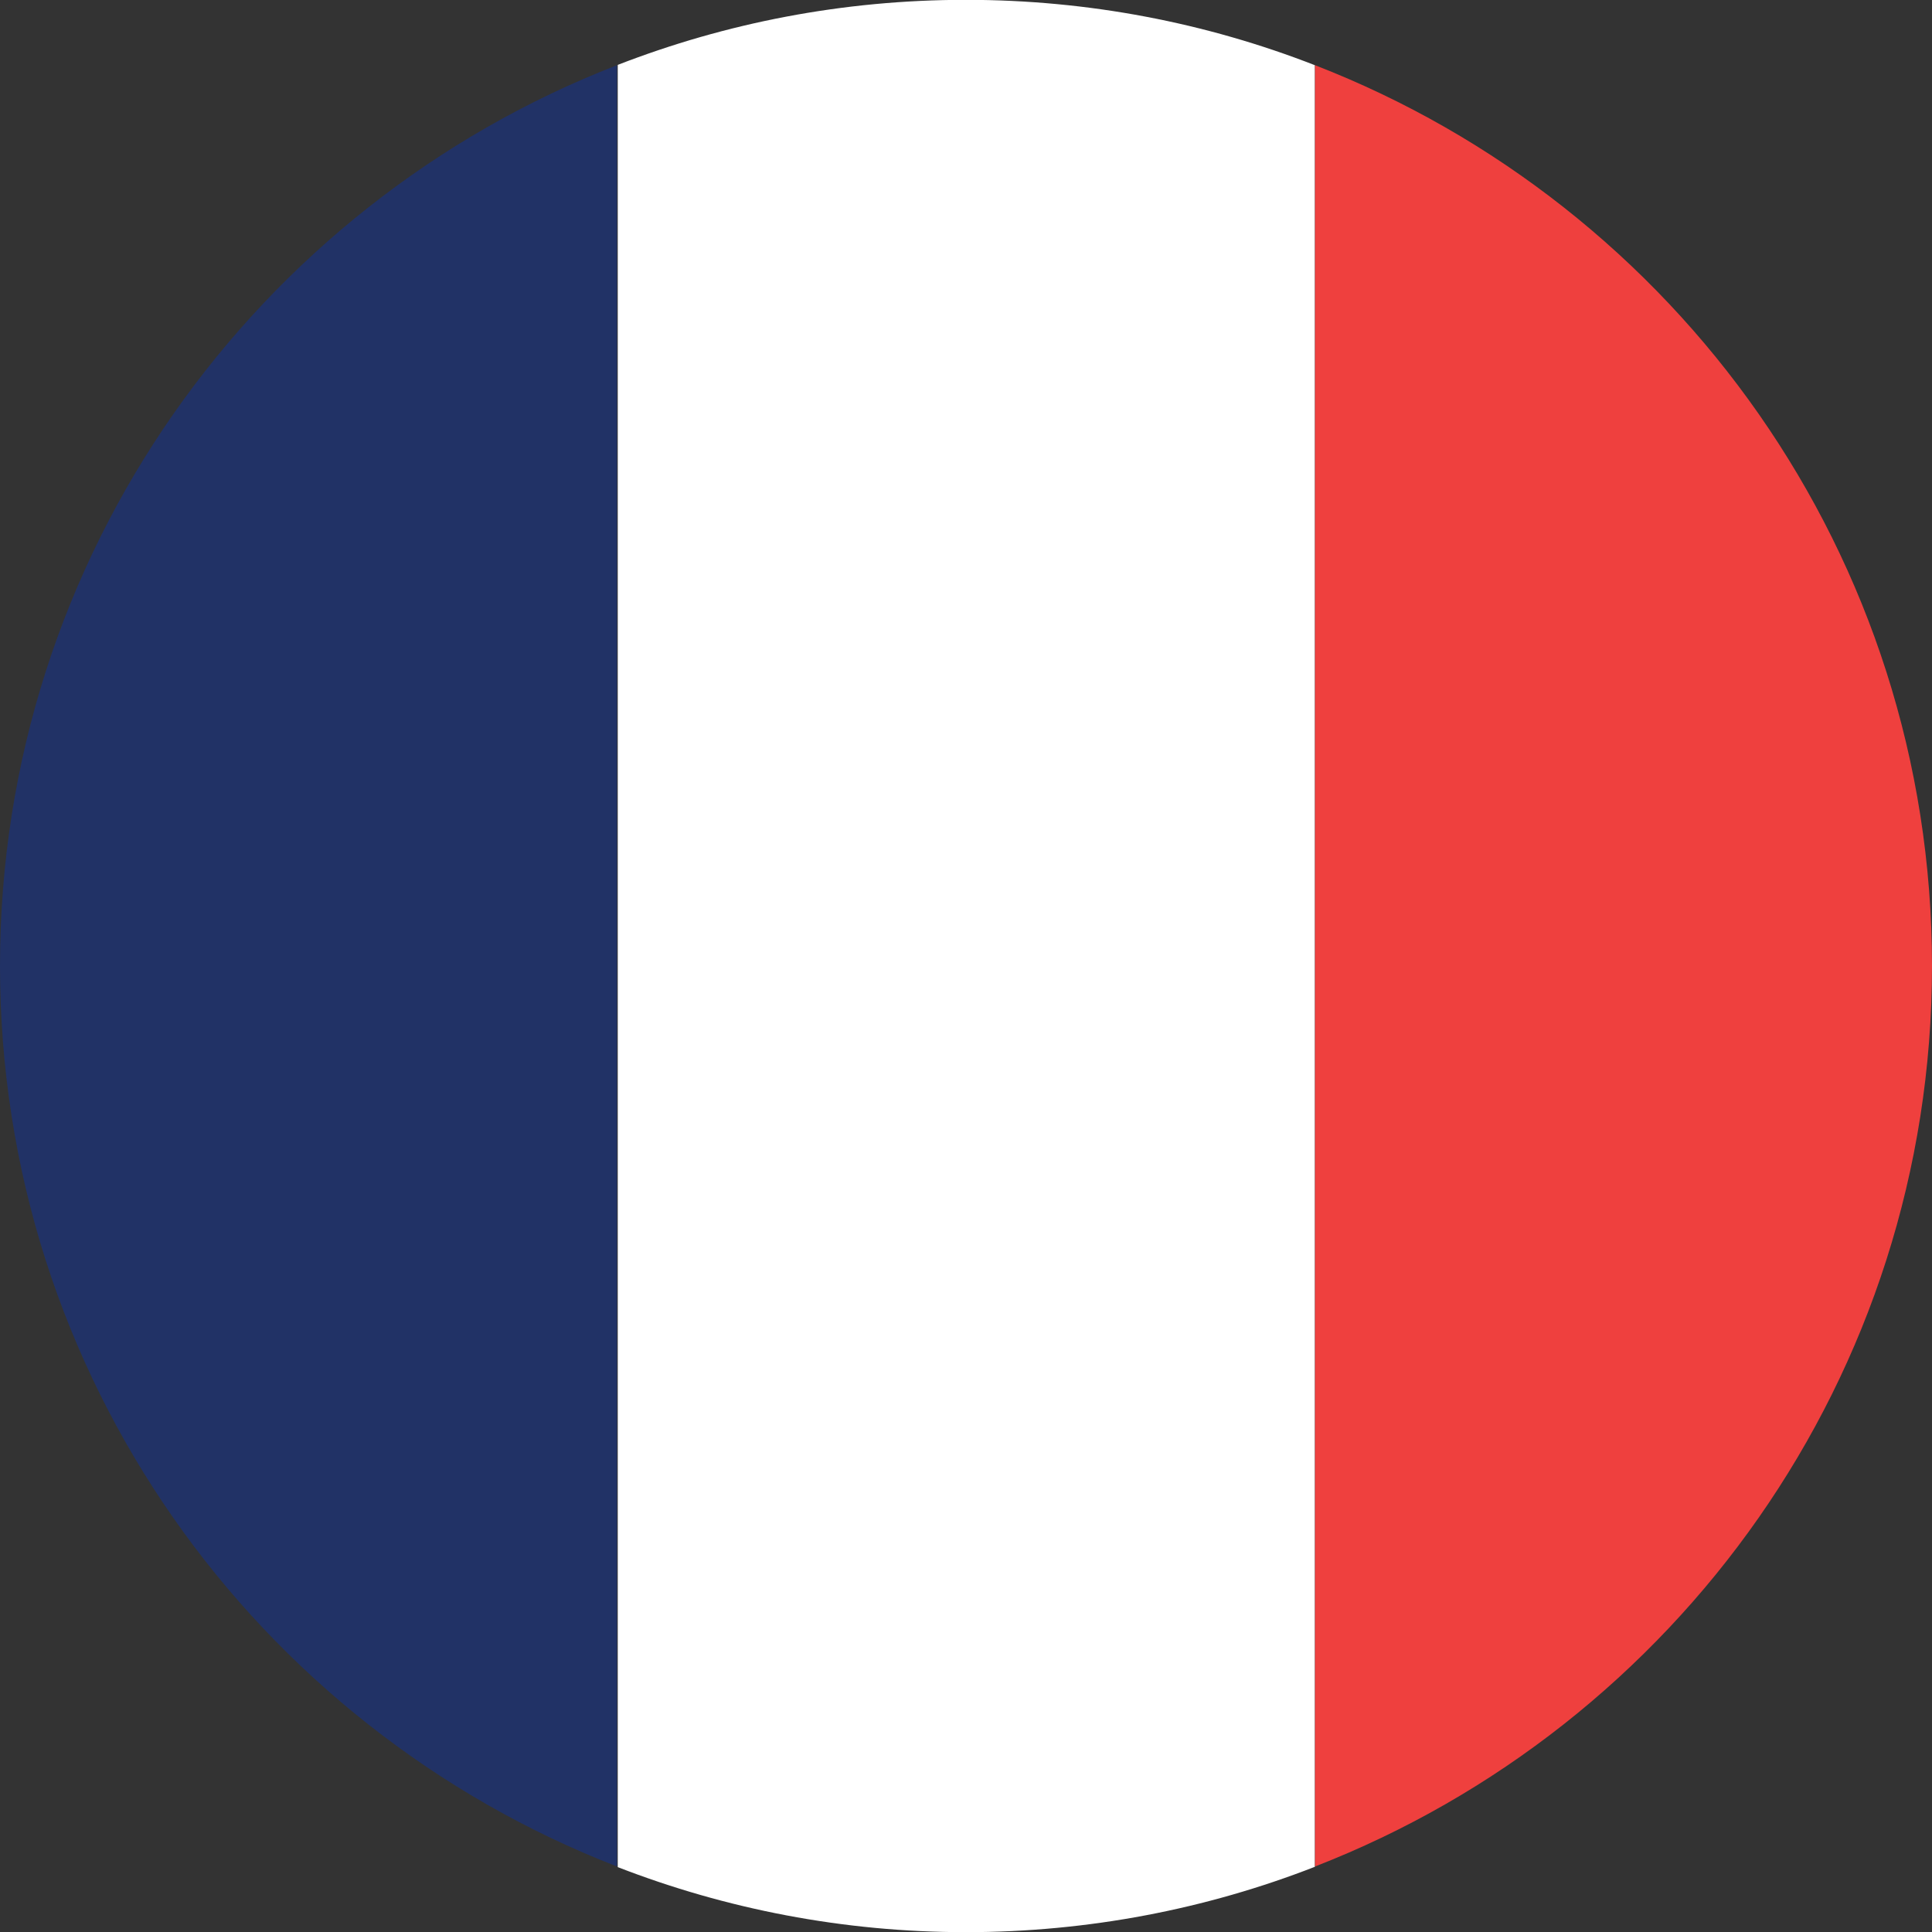 <svg width="12" height="12" viewBox="0 0 12 12" fill="none" xmlns="http://www.w3.org/2000/svg">
<rect x="0" y="0" width="12" height="12" fill="#333333" stroke="none"/>
<path d="M0 5.999C0 8.549 1.59 10.723 3.832 11.593V0.405C1.592 1.275 0 3.451 0 5.999Z" fill="#213266"/>
<path d="M8.167 0.405C7.495 0.143 6.763 -0.001 5.999 -0.001C5.235 -0.001 4.507 0.143 3.837 0.403V11.597C4.507 11.857 5.237 12.001 5.999 12.001C6.761 12.001 7.495 11.857 8.167 11.595V0.407V0.405Z" fill="white"/>
<path d="M12 5.999C12 3.451 10.41 1.275 8.168 0.405V11.593C10.408 10.723 12 8.549 12 5.999Z" fill="#EF403E"/>
</svg>
